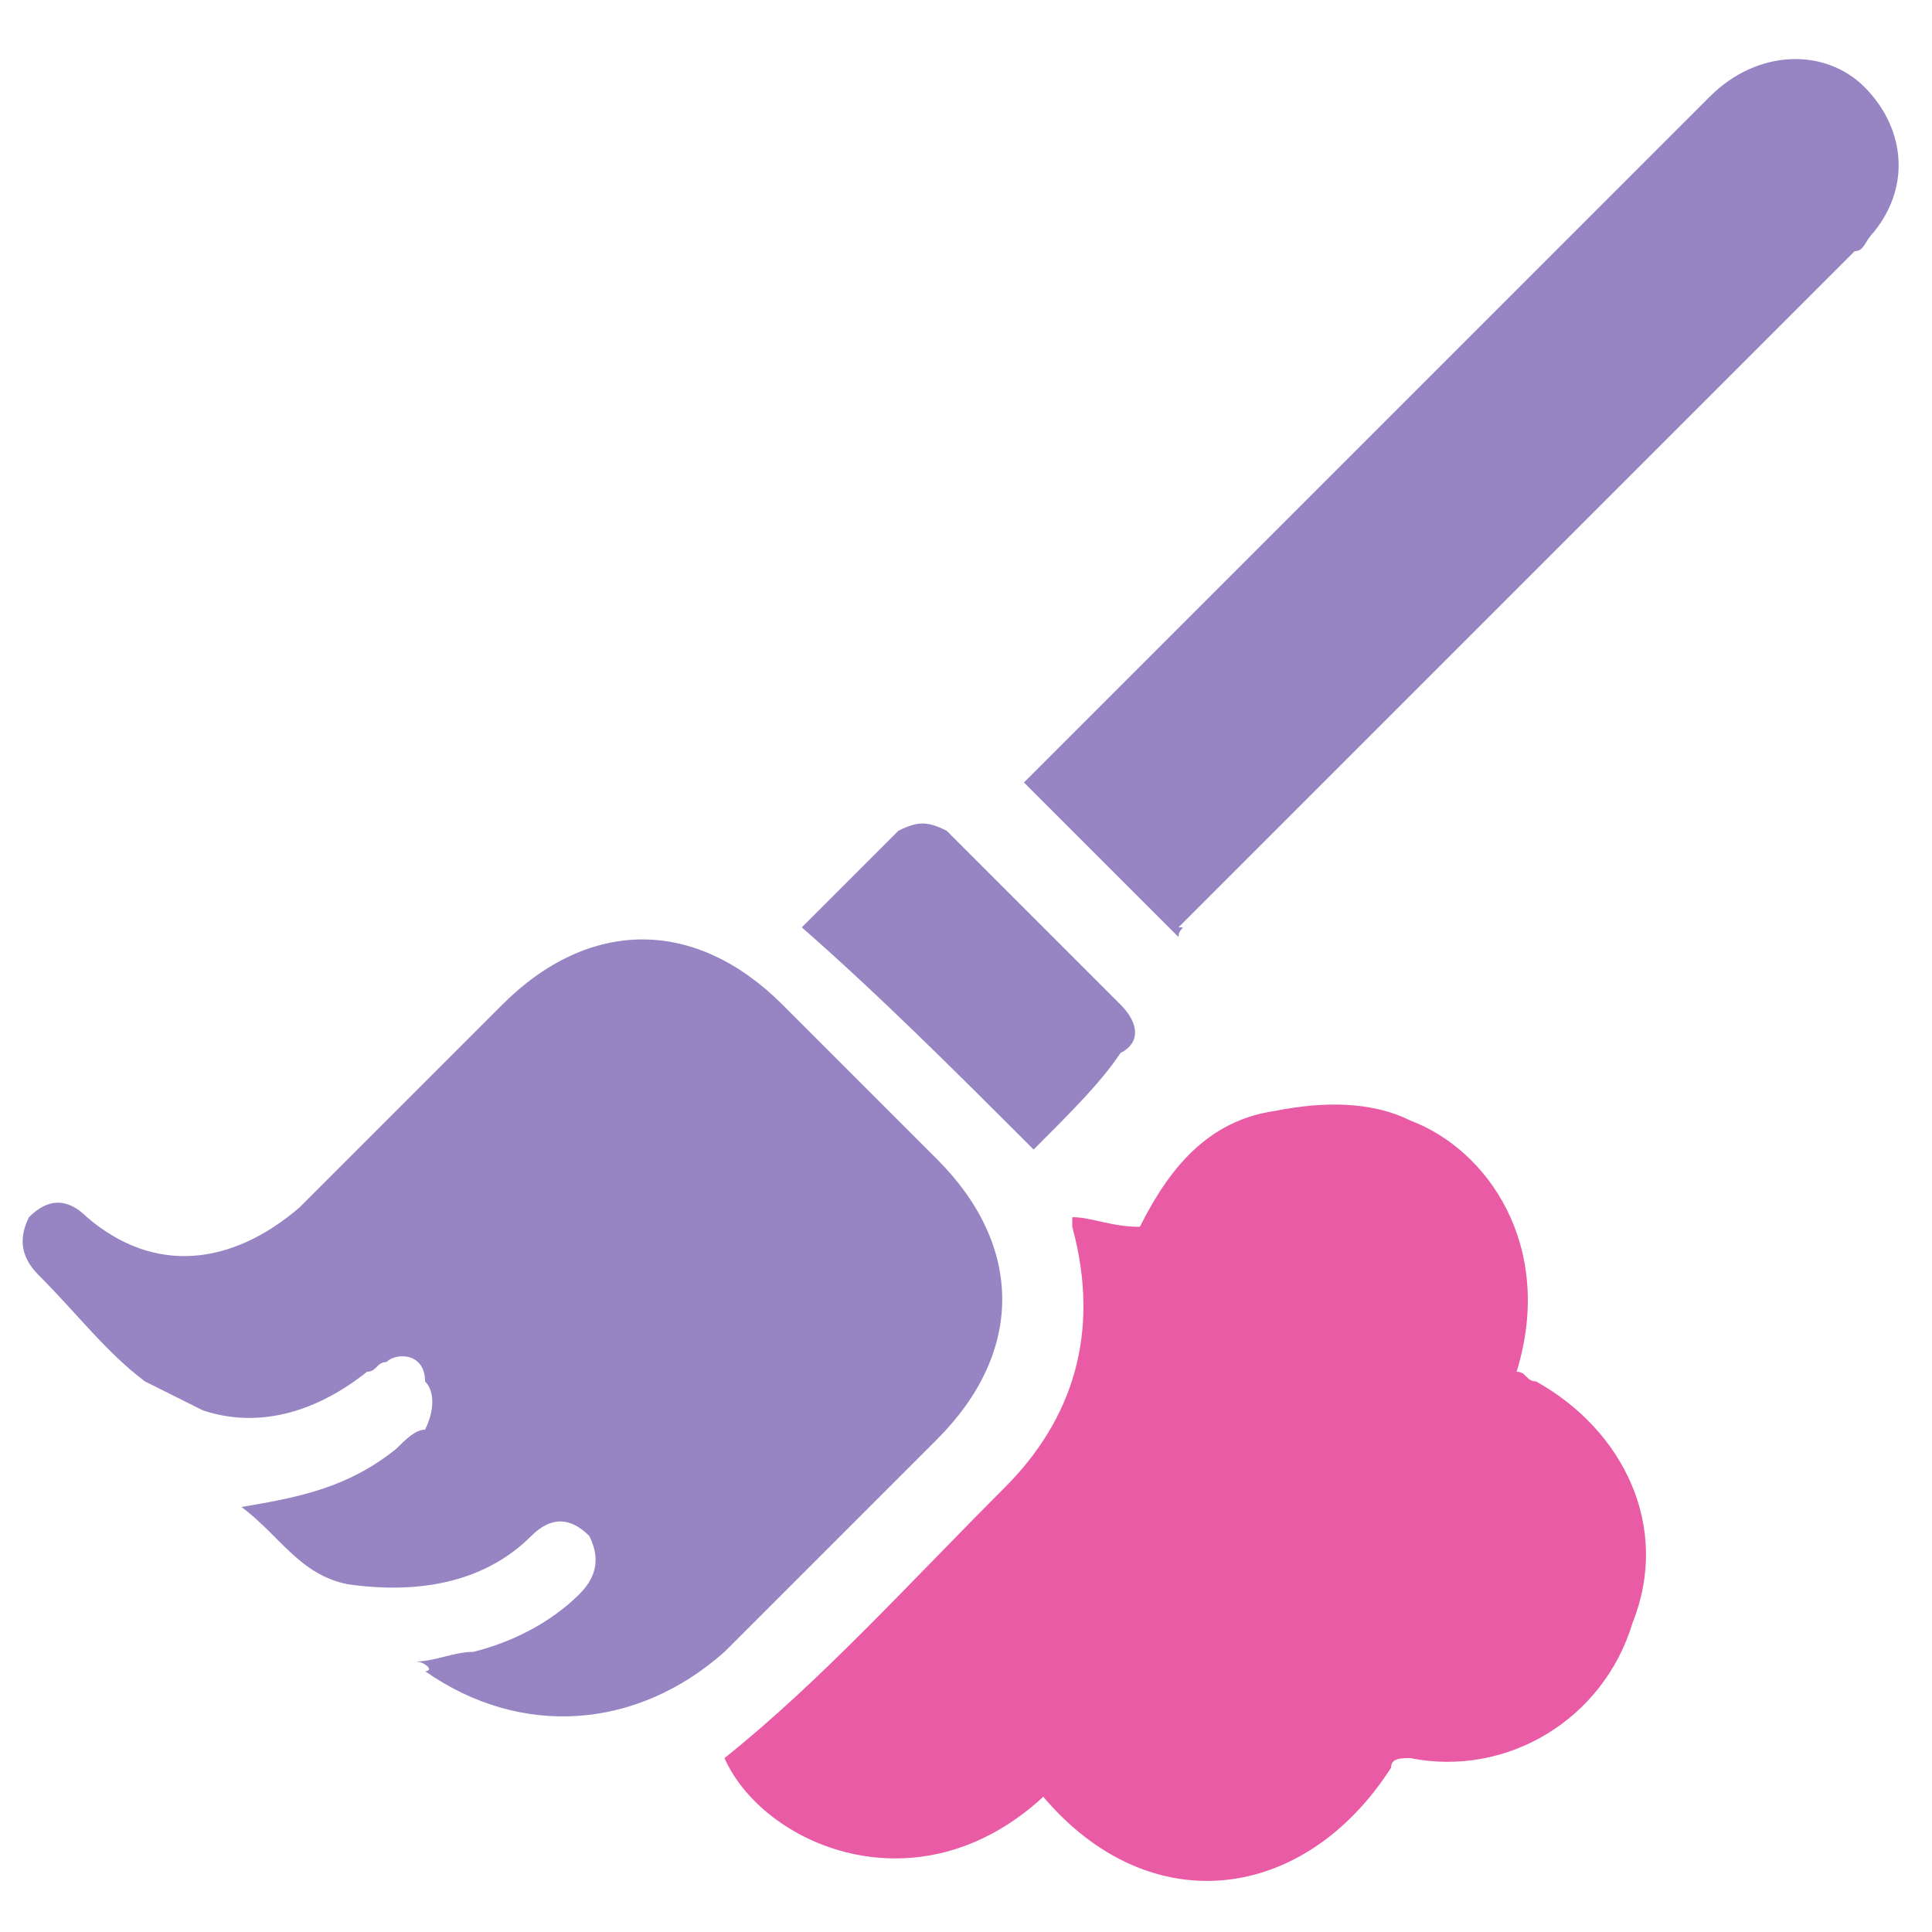 <?xml version="1.0" encoding="utf-8"?>
<!-- Generator: Adobe Illustrator 22.1.0, SVG Export Plug-In . SVG Version: 6.00 Build 0)  -->
<svg version="1.1" id="Слой_1" xmlns="http://www.w3.org/2000/svg" xmlns:xlink="http://www.w3.org/1999/xlink" x="0px" y="0px"
	 viewBox="0 0 20 20" style="enable-background:new 0 0 20 20;" xml:space="preserve">
<style type="text/css">
	.st0{fill:#E95BA5;}
	.st1{fill:#9784C3;}
</style>
<path class="st0" d="M10.8,18.6c-1.3,1.2-2.9,0.5-3.3-0.4c1-0.8,1.9-1.8,2.9-2.8c0.7-0.7,1-1.6,0.7-2.7c0,0,0-0.1,0-0.1
	c0.2,0,0.4,0.1,0.7,0.1c0.3-0.6,0.7-1.1,1.4-1.2c0.5-0.1,1-0.1,1.4,0.1c0.8,0.3,1.5,1.3,1.1,2.6c0.1,0,0.1,0.1,0.2,0.1
	c0.9,0.5,1.4,1.5,1,2.5c-0.3,1-1.3,1.6-2.3,1.4c-0.1,0-0.2,0-0.2,0.1C13.5,19.7,11.9,19.9,10.8,18.6C10.8,18.7,10.8,18.6,10.8,18.6z
	"/>
<path class="st1" d="M4.3,17.2c0.2,0,0.4-0.1,0.6-0.1c0.4-0.1,0.8-0.3,1.1-0.6c0.2-0.2,0.2-0.4,0.1-0.6c-0.2-0.2-0.4-0.2-0.6,0
	c-0.5,0.5-1.2,0.6-1.9,0.5c-0.5-0.1-0.7-0.5-1.1-0.8c0.6-0.1,1.1-0.2,1.6-0.6c0.1-0.1,0.2-0.2,0.3-0.2c0.1-0.2,0.1-0.4,0-0.5
	C4.4,14,4.1,14,4,14.1c-0.1,0-0.1,0.1-0.2,0.1c-0.5,0.4-1.1,0.6-1.7,0.4c-0.2-0.1-0.4-0.2-0.6-0.3c-0.4-0.3-0.7-0.7-1.1-1.1
	c-0.2-0.2-0.2-0.4-0.1-0.6c0.2-0.2,0.4-0.2,0.6,0c0.7,0.6,1.5,0.5,2.2-0.1c0.7-0.7,1.4-1.4,2.1-2.1c0.9-0.9,2-0.9,2.9,0
	c0.5,0.5,1.1,1.1,1.6,1.6c0.9,0.9,0.9,2,0,2.9c-0.7,0.7-1.5,1.5-2.2,2.2c-0.9,0.8-2.1,0.9-3.1,0.2C4.5,17.3,4.4,17.2,4.3,17.2z"/>
<path class="st1" d="M12.2,9.7c-0.5-0.5-1-1-1.6-1.6c0,0,0.1-0.1,0.1-0.1c2.3-2.3,4.7-4.7,7-7c0.5-0.5,1.2-0.5,1.6-0.1
	c0.4,0.4,0.5,1,0.1,1.5c-0.1,0.1-0.1,0.2-0.2,0.2c-2.3,2.3-4.6,4.6-7,7C12.3,9.6,12.2,9.6,12.2,9.7z"/>
<path class="st1" d="M10.7,11.9c-0.8-0.8-1.6-1.6-2.4-2.3c0.3-0.3,0.7-0.7,1-1c0.2-0.1,0.3-0.1,0.5,0c0.6,0.6,1.2,1.2,1.8,1.8
	c0.2,0.2,0.2,0.4,0,0.5C11.4,11.2,11.1,11.5,10.7,11.9z"/>
</svg>
